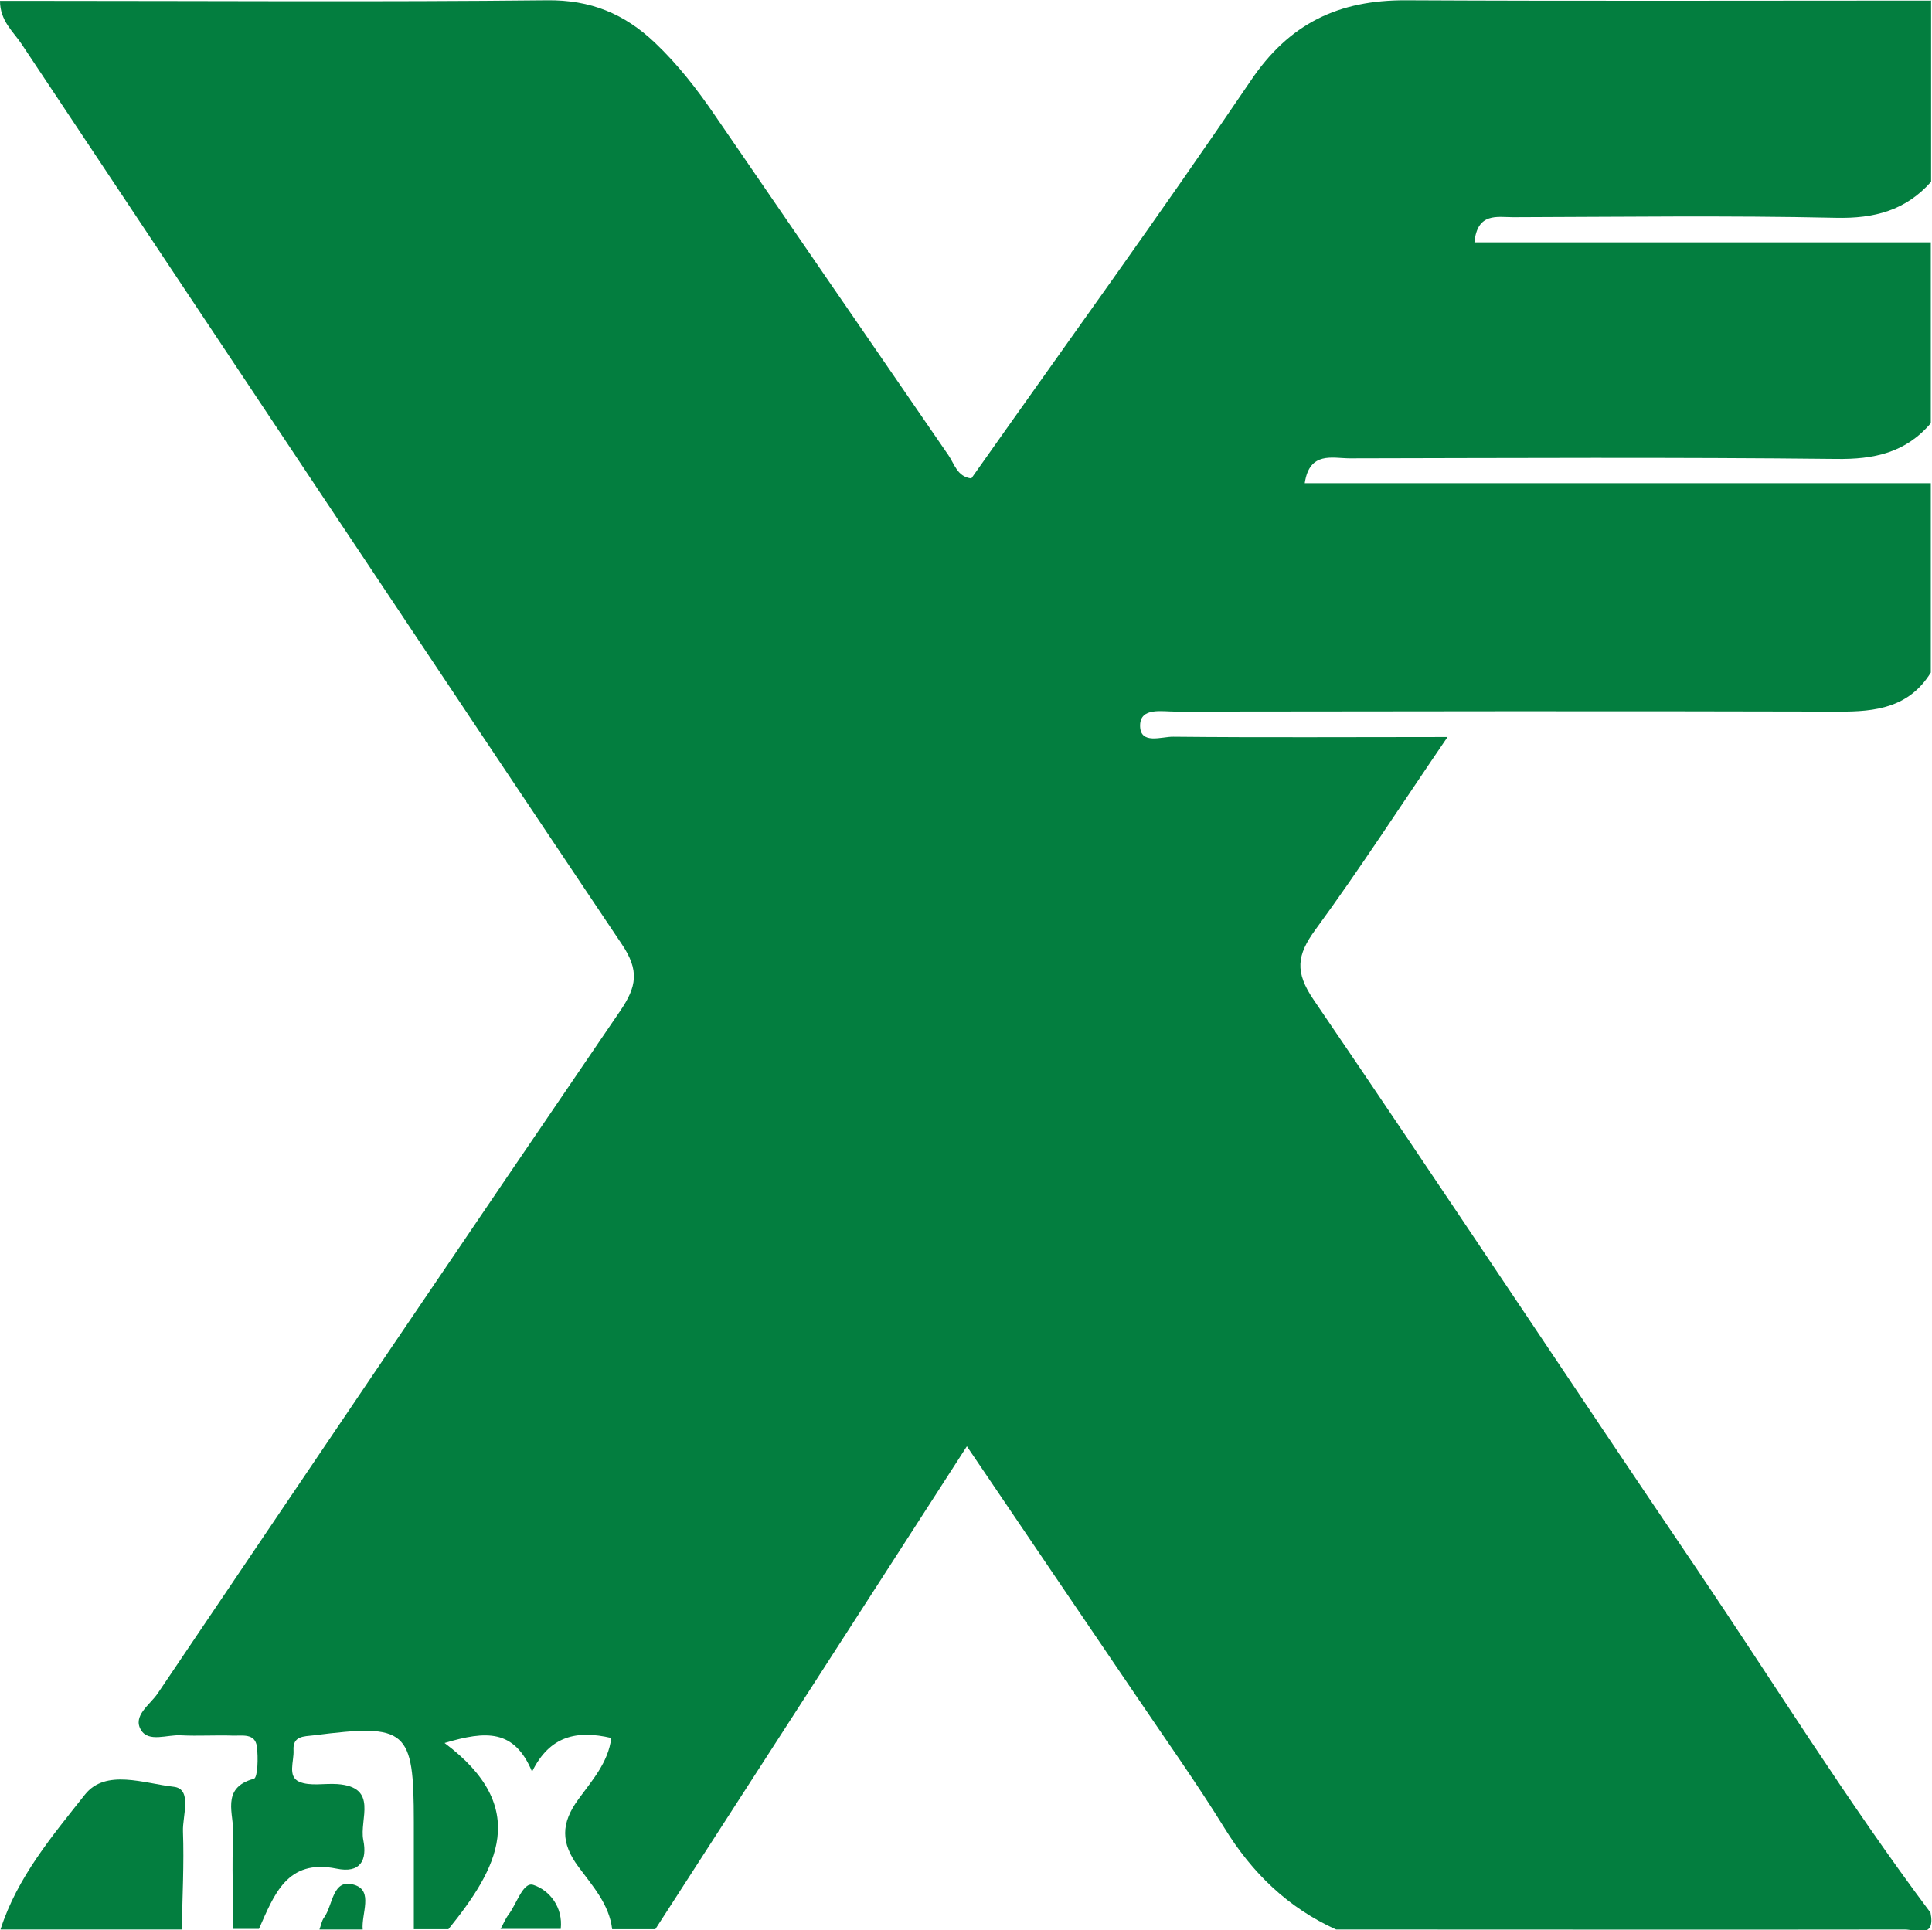 <?xml version="1.0" encoding="UTF-8"?> <svg xmlns="http://www.w3.org/2000/svg" id="Layer_2" viewBox="0 0 65.36 65.32"><g id="Background"><path d="m65.33.03v6.12c-.86.97-1.92,1.25-3.22,1.22-3.64-.08-7.28-.03-10.92-.02-.54,0-1.21-.17-1.31.85h15.44v6.12c-.85,1-1.92,1.23-3.21,1.21-5.48-.06-10.96-.03-16.45-.02-.58,0-1.36-.25-1.52.84h21.18v6.41c-.73,1.18-1.86,1.33-3.12,1.32-7.48-.02-14.95-.01-22.43,0-.46,0-1.19-.15-1.2.46-.01.68.73.38,1.13.39,2.99.03,5.98.01,9.27.01-1.59,2.33-2.97,4.47-4.47,6.52-.63.86-.7,1.43-.06,2.37,4.36,6.4,8.63,12.86,12.97,19.27,2.62,3.88,5.09,7.87,7.9,11.62.18.9-.5.57-.87.57-6.41.01-12.83,0-19.24,0-1.63-.74-2.84-1.91-3.78-3.44-.94-1.52-1.98-2.98-2.98-4.46-1.88-2.77-3.76-5.54-5.73-8.45-3.58,5.56-7.06,10.95-10.54,16.34h-1.46c-.1-.85-.67-1.47-1.14-2.11-.6-.81-.6-1.47,0-2.29.45-.62,1.01-1.24,1.11-2.07-1.16-.27-2.08-.08-2.68,1.14-.6-1.44-1.55-1.39-2.96-.97,2.94,2.2,1.78,4.26.13,6.3h-1.17c0-1.21,0-2.42,0-3.63,0-3.13-.23-3.33-3.38-2.93-.35.04-.72.02-.69.51.02.37-.21.88.19,1.06.37.16.85.05,1.29.08,1.41.1.74,1.19.88,1.89.14.69-.1,1.14-.91.97-1.68-.34-2.11.9-2.62,2.04h-.87c0-1.07-.05-2.14,0-3.2.04-.66-.45-1.57.7-1.88.13-.04.15-.72.1-1.09-.06-.46-.5-.36-.82-.37-.58-.02-1.17.02-1.75-.01-.46-.03-1.09.25-1.35-.18-.29-.48.3-.85.56-1.23,5.2-7.71,10.41-15.42,15.65-23.1.56-.82.66-1.37.05-2.27C14.24,21.82,7.49,11.65.73,1.49.45,1.07,0,.71,0,.03c.5,0,.98,0,1.45,0,5.68,0,11.37.04,17.05-.02,1.48-.02,2.63.46,3.66,1.44.78.74,1.43,1.58,2.03,2.46,2.63,3.83,5.26,7.67,7.9,11.5.2.29.29.72.77.78,3.16-4.48,6.37-8.91,9.44-13.44C43.61.79,45.29,0,47.56.01c5.93.03,11.85.01,17.78.01Z" fill="#037e3f" stroke-width="0"></path><path d="m.02,65.28c.56-1.75,1.75-3.16,2.85-4.55.7-.89,2.01-.38,3-.27.65.07.3.98.32,1.51.04,1.1-.02,2.21-.04,3.32H.02Z" fill="#037e3f" stroke-width="0"></path><path d="m16.93,65.28c.09-.16.16-.34.27-.49.28-.36.49-1.12.84-1.01.55.18,1.01.75.93,1.49h-2.04Z" fill="#037e3f" stroke-width="0"></path><path d="m10.81,65.28c.05-.13.07-.28.15-.39.31-.42.28-1.35,1.03-1.11.65.2.23.98.28,1.51h-1.46Z" fill="#037e3f" stroke-width="0"></path></g></svg> 